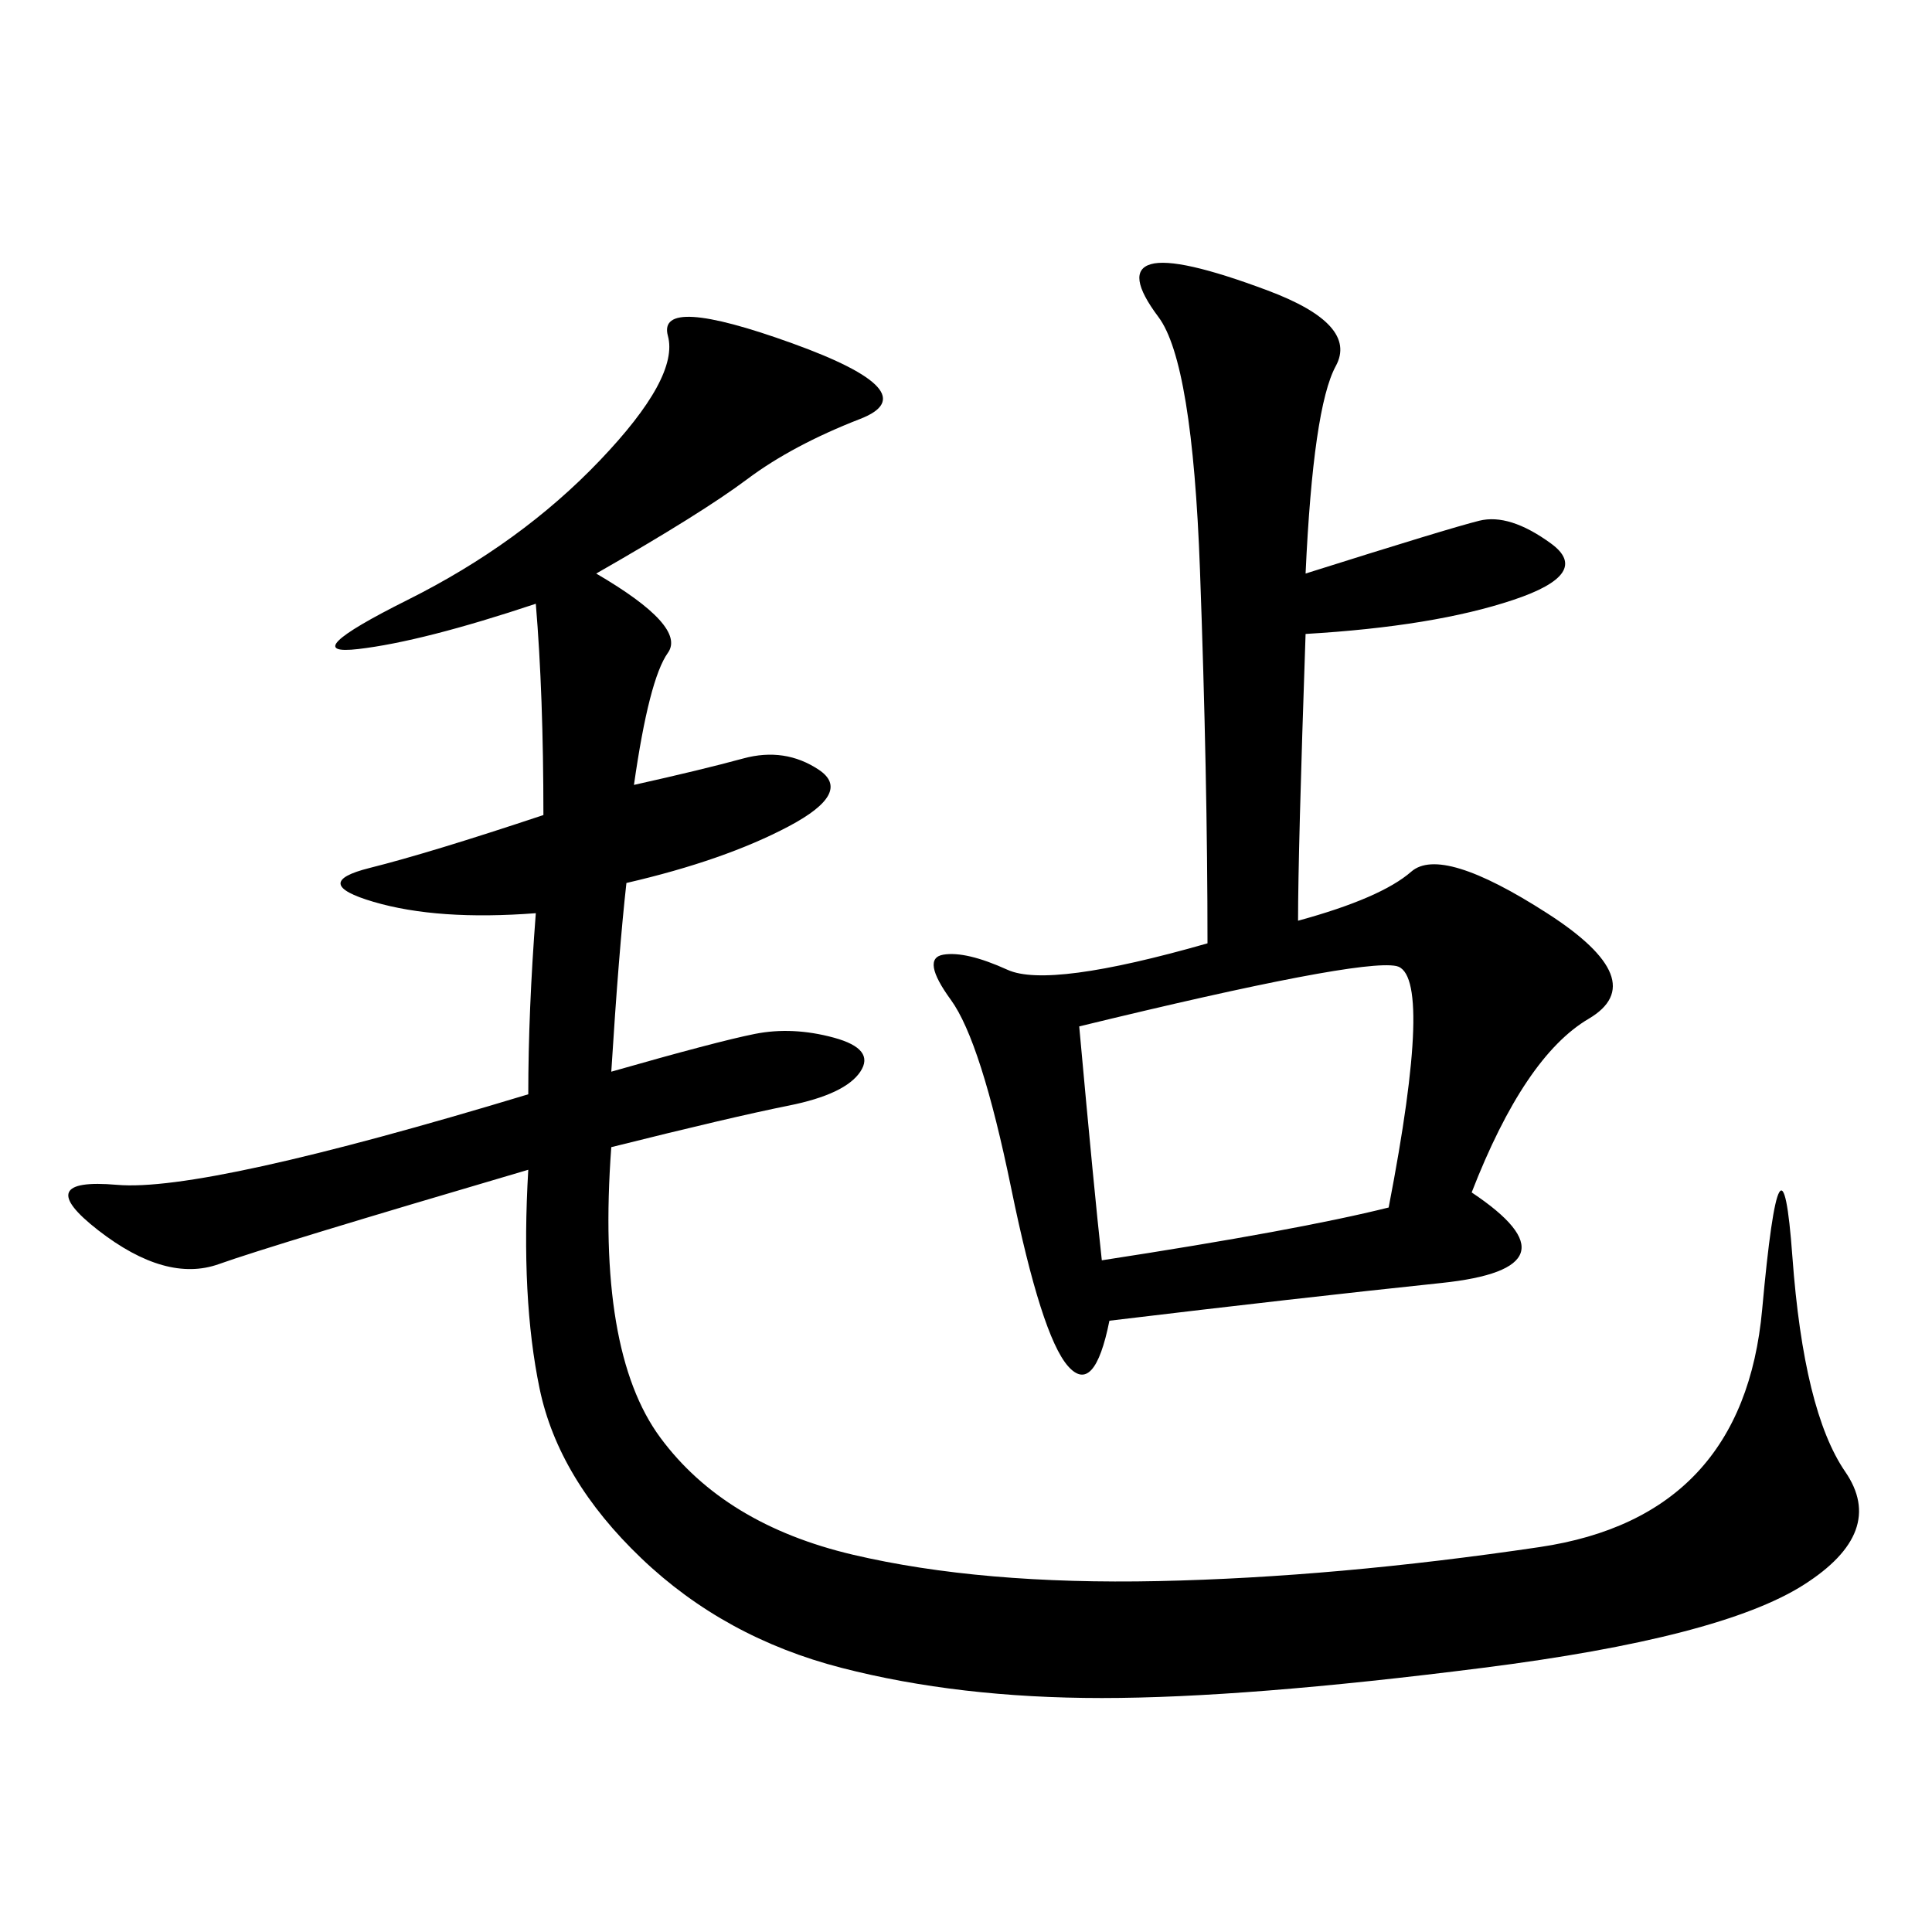<svg xmlns="http://www.w3.org/2000/svg" xmlns:xlink="http://www.w3.org/1999/xlink" width="300" height="300"><path d="M84.38 126.56Q84.38 107.81 83.20 93.75L83.20 93.75Q65.63 99.61 55.66 100.78Q45.70 101.95 63.28 93.16Q80.86 84.38 93.16 71.48Q105.47 58.59 103.71 52.15Q101.95 45.70 123.05 53.32Q144.14 60.94 133.59 65.04Q123.05 69.14 116.02 74.41Q108.98 79.69 92.58 89.06L92.58 89.06Q106.64 97.27 103.71 101.37Q100.78 105.47 98.44 121.88L98.44 121.88Q108.98 119.53 115.43 117.77Q121.88 116.02 127.15 119.53Q132.42 123.05 122.46 128.32Q112.50 133.59 97.27 137.11L97.27 137.11Q96.09 147.66 94.92 166.41L94.92 166.41Q111.33 161.72 117.19 160.55Q123.05 159.38 129.49 161.13Q135.94 162.89 133.59 166.41Q131.25 169.92 122.46 171.68Q113.67 173.44 94.92 178.13L94.92 178.13Q92.58 209.77 102.54 223.24Q112.50 236.72 132.42 241.41Q152.34 246.09 179.88 245.51Q207.42 244.92 239.06 240.23Q270.70 235.55 273.63 203.32Q276.56 171.09 278.32 195.12Q280.08 219.14 286.52 228.52Q292.97 237.89 280.08 246.09Q267.19 254.30 230.27 258.98Q193.36 263.67 171.09 263.67L171.09 263.67Q148.83 263.67 130.66 258.98Q112.50 254.30 99.61 241.99Q86.72 229.69 83.79 215.63Q80.86 201.56 82.03 181.64L82.03 181.64Q42.19 193.36 33.98 196.29Q25.78 199.22 15.23 191.02Q4.69 182.81 18.16 183.98Q31.64 185.16 82.03 169.92L82.03 169.92Q82.03 157.03 83.20 141.80L83.20 141.80Q67.97 142.97 58.01 140.04Q48.05 137.11 57.42 134.77Q66.80 132.42 84.38 126.56L84.38 126.56ZM201.56 142.97Q214.45 139.45 219.14 135.35Q223.83 131.25 240.23 141.80Q256.64 152.34 246.68 158.20Q236.72 164.06 228.52 185.16L228.52 185.16Q246.09 196.88 223.83 199.22Q201.56 201.56 172.27 205.08L172.27 205.08Q169.92 216.80 165.82 212.11Q161.72 207.42 157.03 184.57Q152.34 161.72 147.66 155.27Q142.97 148.83 146.48 148.24Q150 147.66 156.45 150.59Q162.89 153.52 187.50 146.48L187.50 146.48Q187.50 120.70 186.33 88.48Q185.16 56.25 179.88 49.22Q174.61 42.19 178.71 41.02Q182.81 39.84 196.88 45.12Q210.94 50.39 207.42 56.84Q203.91 63.28 202.73 89.06L202.73 89.06Q225 82.03 229.69 80.86Q234.38 79.69 240.82 84.38Q247.27 89.06 234.96 93.16Q222.66 97.27 202.73 98.44L202.73 98.44Q201.56 132.42 201.56 142.97L201.56 142.97ZM171.09 195.70Q201.56 191.02 215.63 187.50L215.63 187.50Q222.66 151.17 216.80 150Q210.94 148.83 167.58 159.38L167.58 159.38Q169.92 185.16 171.09 195.70L171.09 195.70Z"/></svg>